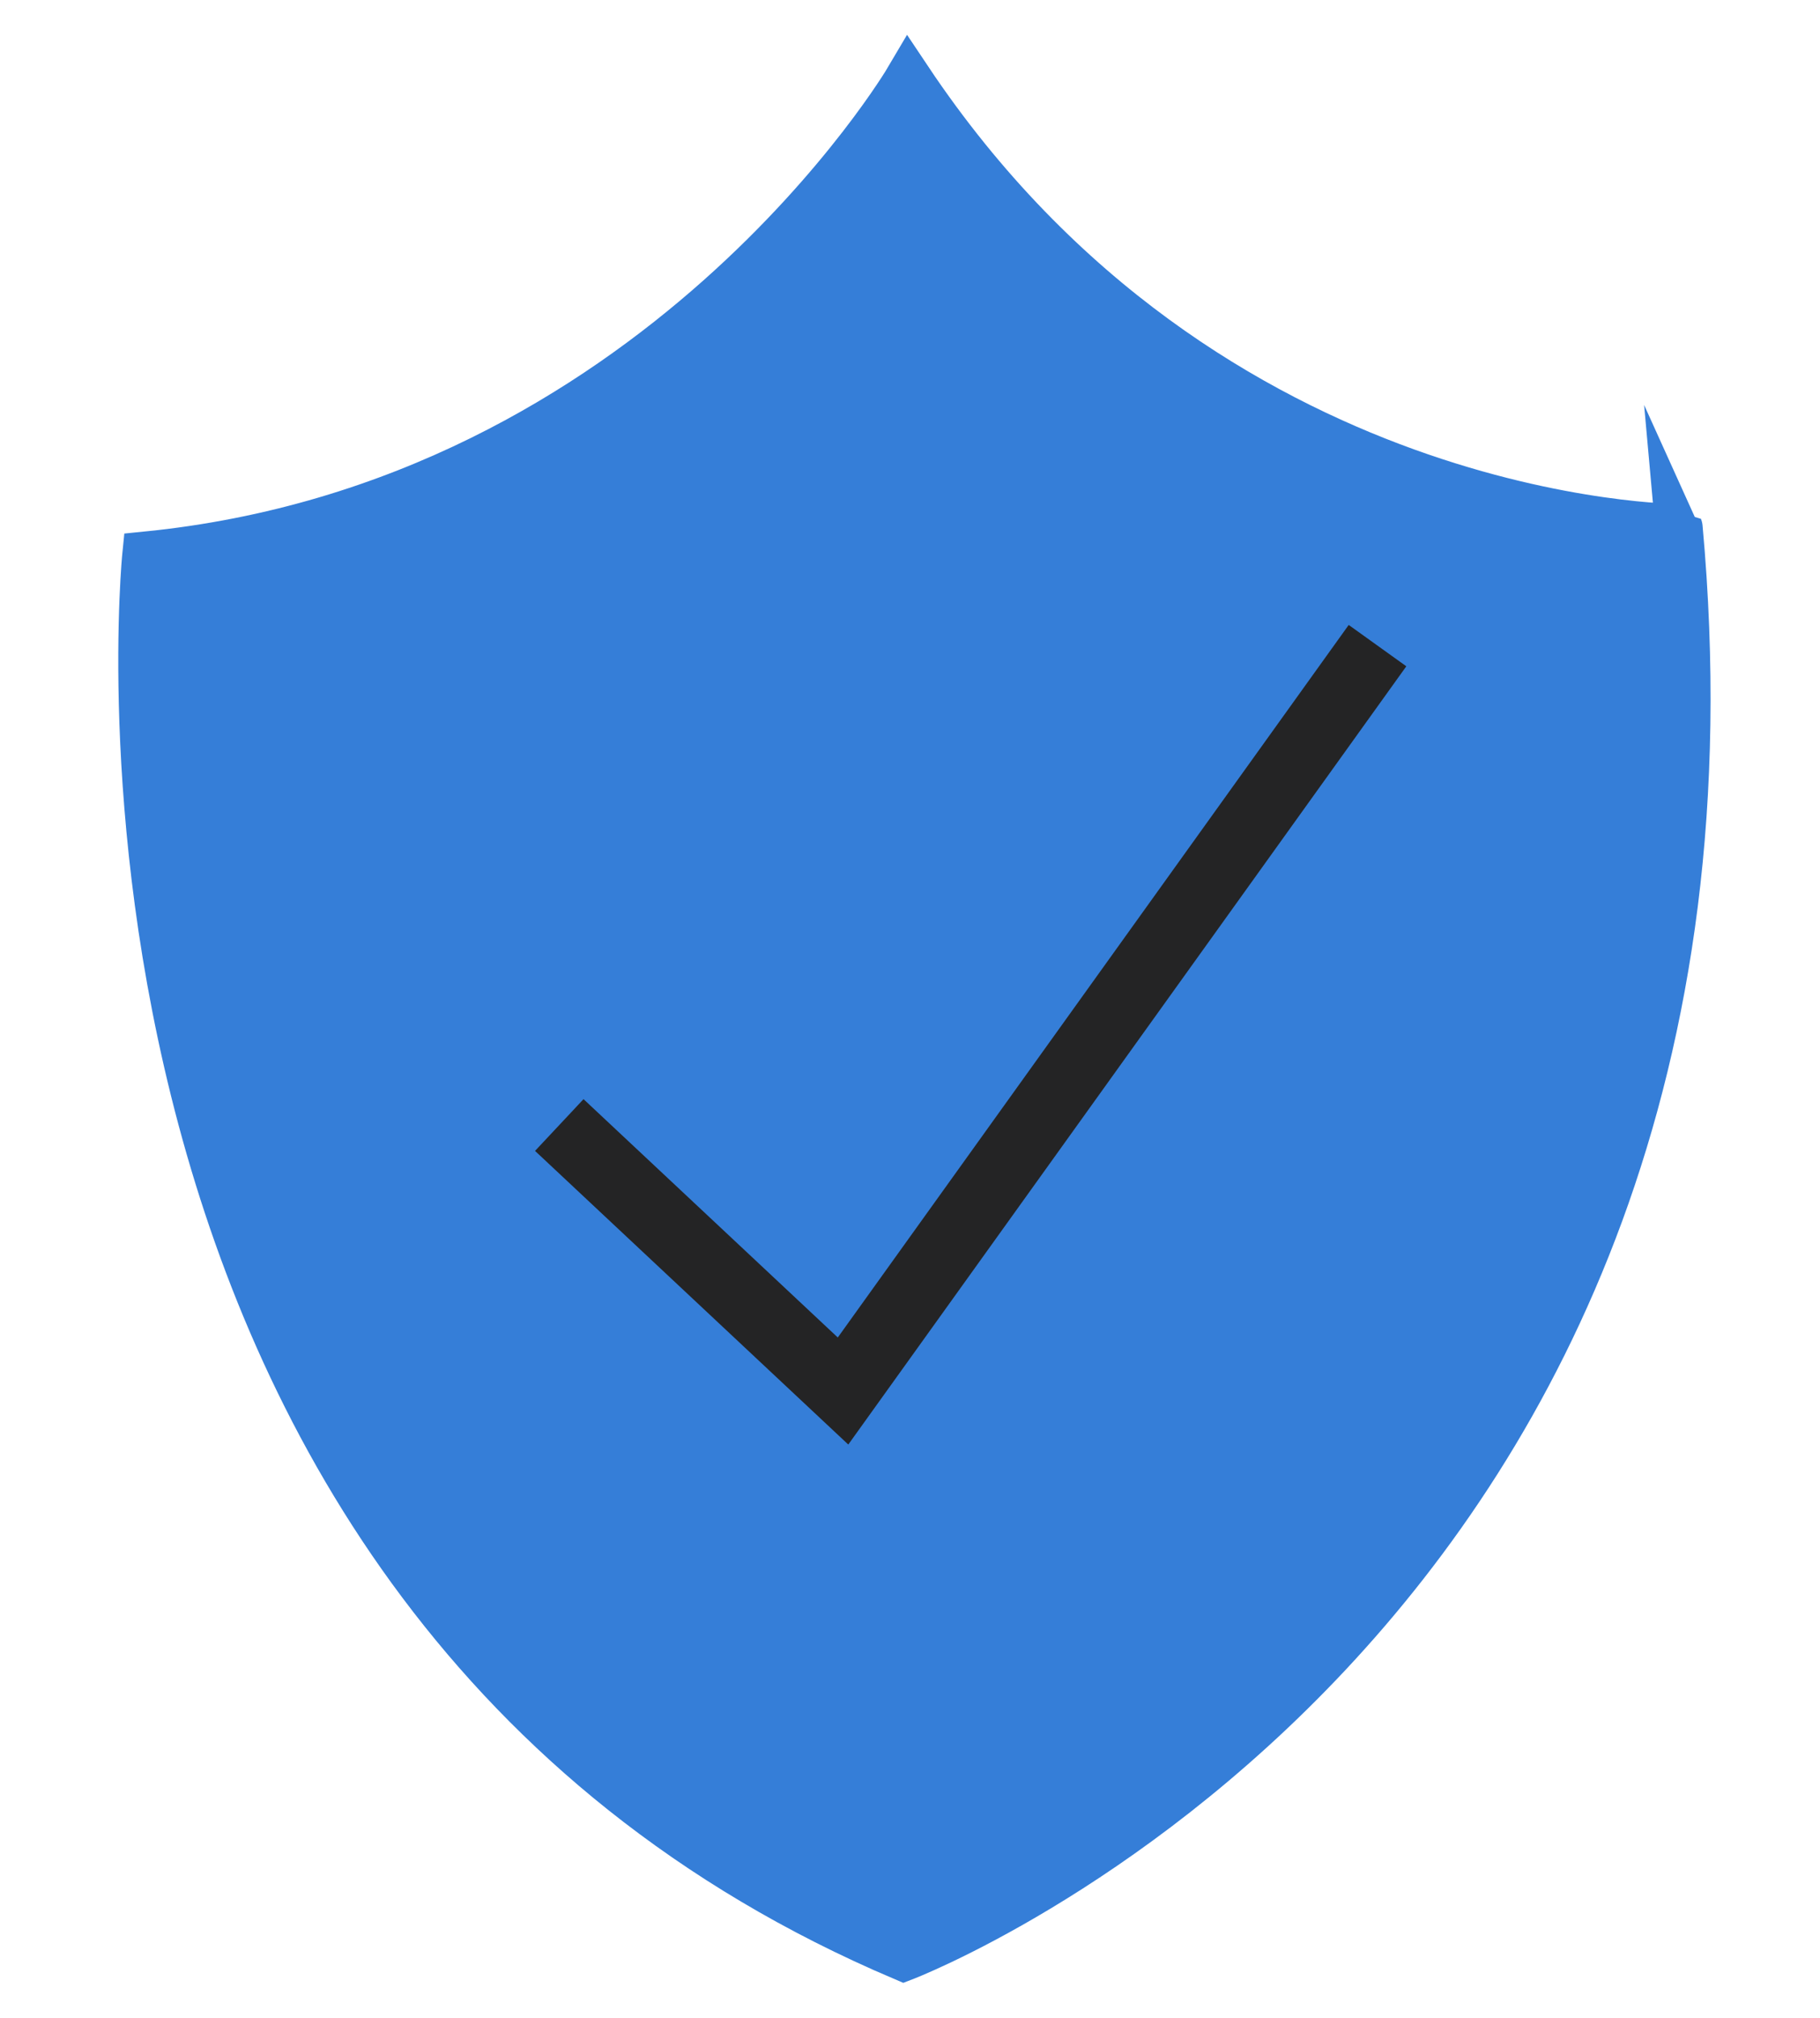 <?xml version="1.0" encoding="iso-8859-1"?>
<!-- Generator: Adobe Illustrator 24.0.2, SVG Export Plug-In . SVG Version: 6.00 Build 0)  -->
<svg version="1.1" id="Layer_1" xmlns="http://www.w3.org/2000/svg" xmlns:xlink="http://www.w3.org/1999/xlink" x="0px" y="0px"
	 viewBox="0 0 231 256" style="enable-background:new 0 0 231 256;" xml:space="preserve">
<path style="fill:#357ed8;stroke:#357ed8;stroke-width:6;stroke-miterlimit:10;" d="M115.283,10.057
	c0,0-31.798,53.929-96.765,60.382c0,0-13.281,131.44,96.188,177.907c0,0,111.056-42.428,98.4-181.398
	C213.106,66.949,153.292,66.949,115.283,10.057z"/>
<polyline style="fill:none;stroke:#242425;stroke-width:9;stroke-miterlimit:10;" points="70.986,142.741 107,176.489 
	174.838,81.915 "/>
</svg>
